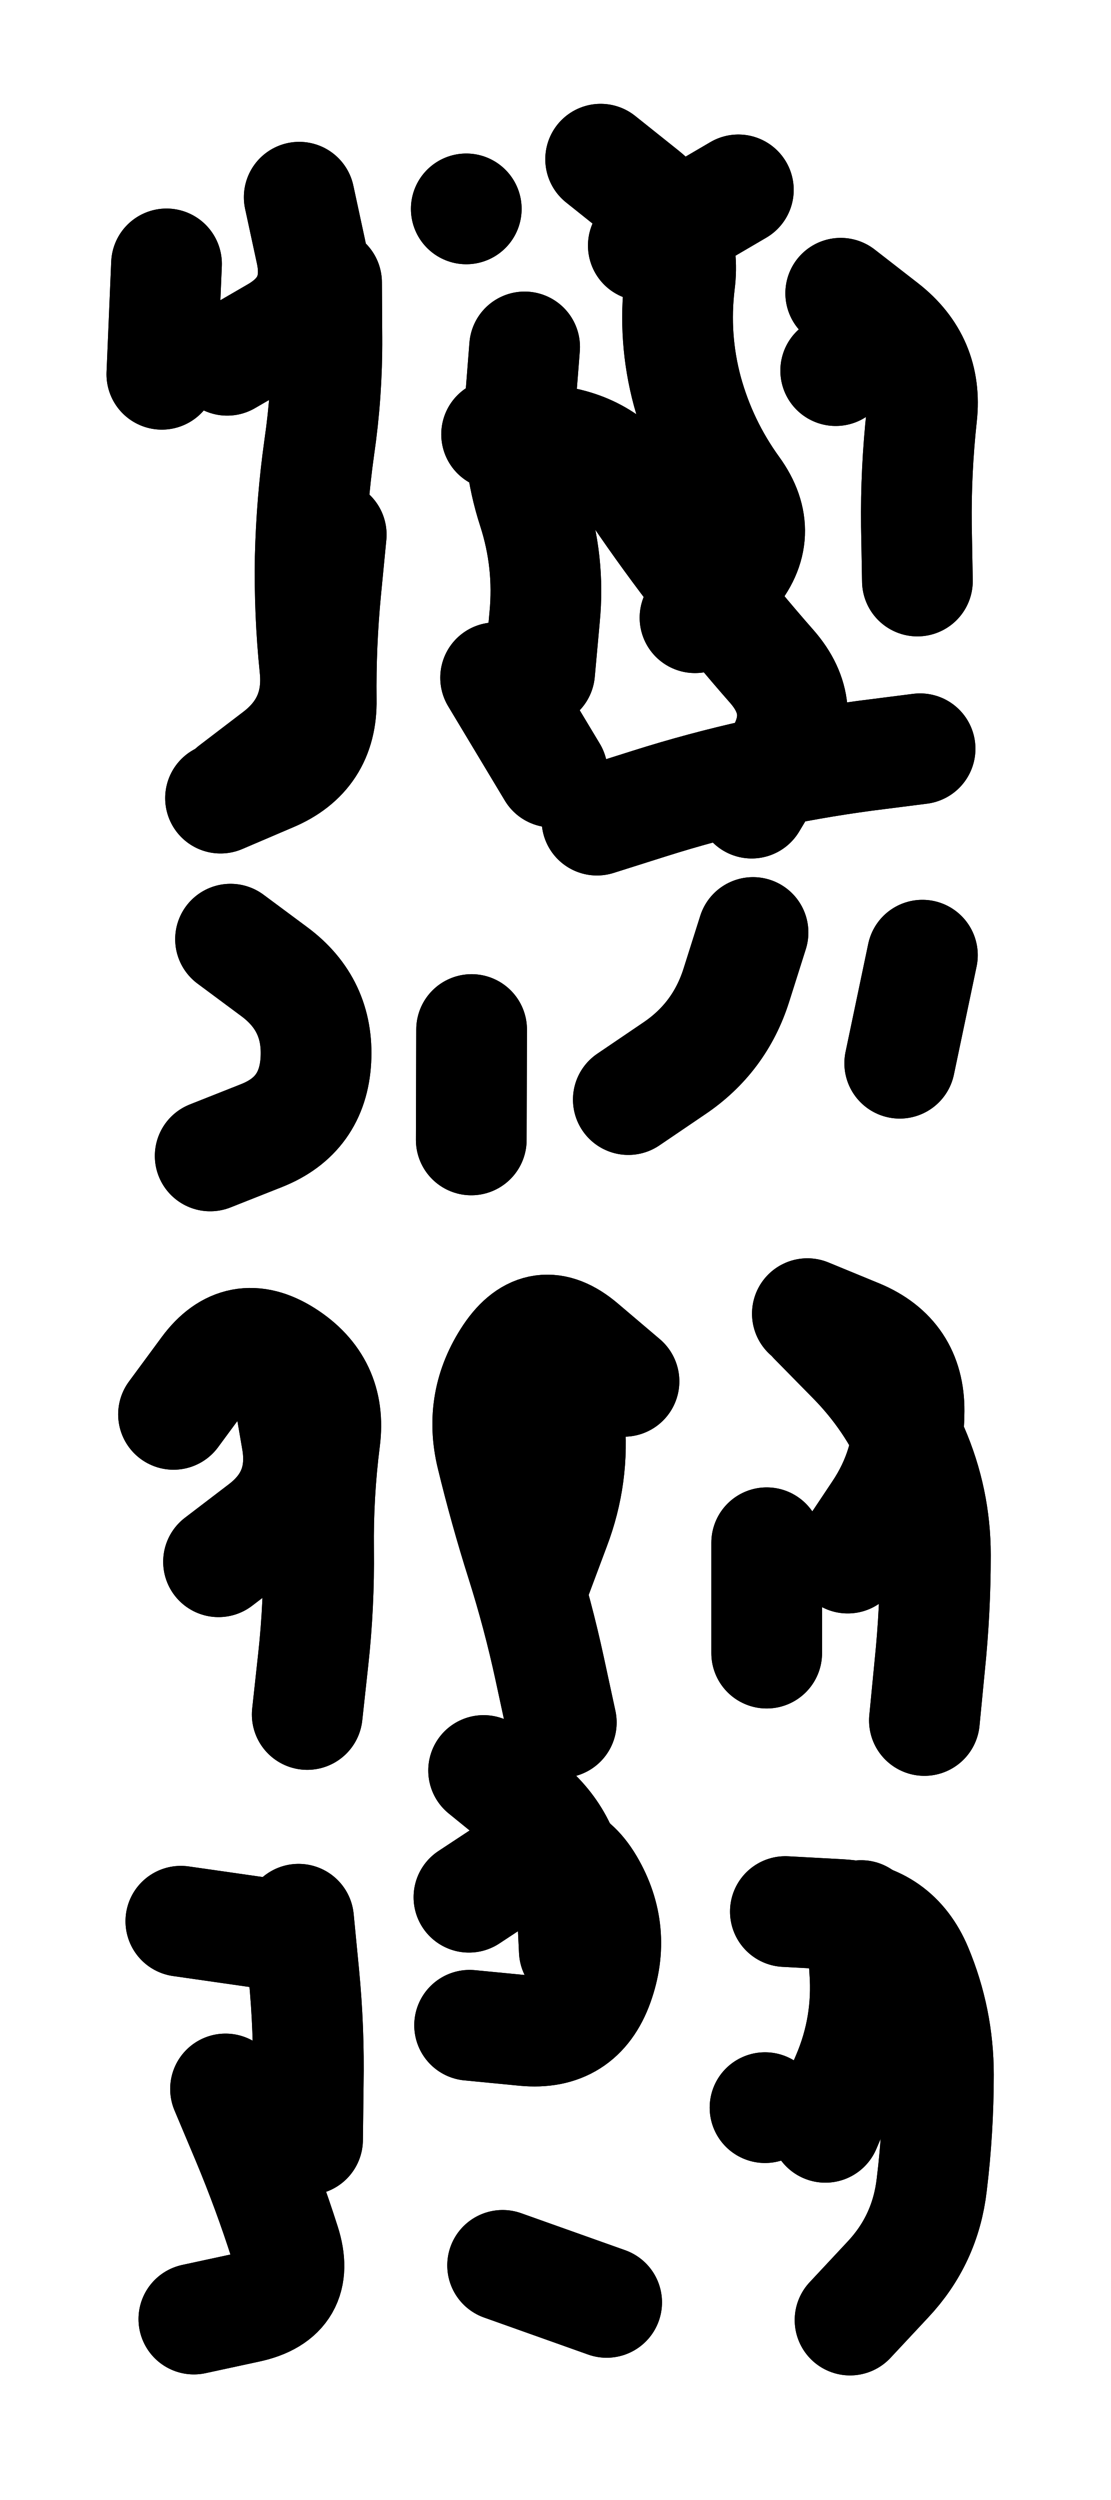 <svg xmlns="http://www.w3.org/2000/svg" viewBox="0 0 3332 7497"><title>Infinite Scribble #5291</title><defs><filter id="piece_5291_4_9_filter" x="-100" y="-100" width="3532" height="7697" filterUnits="userSpaceOnUse"><feTurbulence result="lineShape_distorted_turbulence" type="turbulence" baseFrequency="9036e-6" numOctaves="3"/><feGaussianBlur in="lineShape_distorted_turbulence" result="lineShape_distorted_turbulence_smoothed" stdDeviation="19920e-3"/><feDisplacementMap in="SourceGraphic" in2="lineShape_distorted_turbulence_smoothed" result="lineShape_distorted_results_shifted" scale="6640e-2" xChannelSelector="R" yChannelSelector="G"/><feOffset in="lineShape_distorted_results_shifted" result="lineShape_distorted" dx="-1660e-2" dy="-1660e-2"/><feGaussianBlur in="lineShape_distorted" result="lineShape_1" stdDeviation="16600e-3"/><feColorMatrix in="lineShape_1" result="lineShape" type="matrix" values="1 0 0 0 0  0 1 0 0 0  0 0 1 0 0  0 0 0 19920e-3 -9960e-3"/><feGaussianBlur in="lineShape" result="shrank_blurred" stdDeviation="15533e-3"/><feColorMatrix in="shrank_blurred" result="shrank" type="matrix" values="1 0 0 0 0 0 1 0 0 0 0 0 1 0 0 0 0 0 14959e-3 -9959e-3"/><feColorMatrix in="lineShape" result="border_filled" type="matrix" values="0.5 0 0 0 -0.15  0 0.5 0 0 -0.15  0 0 0.5 0 -0.15  0 0 0 1 0"/><feComposite in="border_filled" in2="shrank" result="border" operator="out"/><feColorMatrix in="lineShape" result="adjustedColor" type="matrix" values="0.95 0 0 0 -0.05  0 0.95 0 0 -0.05  0 0 0.95 0 -0.05  0 0 0 1 0"/><feMorphology in="lineShape" result="frost1_shrink" operator="erode" radius="33200e-3"/><feColorMatrix in="frost1_shrink" result="frost1" type="matrix" values="2 0 0 0 0.05  0 2 0 0 0.05  0 0 2 0 0.05  0 0 0 0.5 0"/><feMorphology in="lineShape" result="frost2_shrink" operator="erode" radius="99600e-3"/><feColorMatrix in="frost2_shrink" result="frost2" type="matrix" values="2 0 0 0 0.35  0 2 0 0 0.35  0 0 2 0 0.35  0 0 0 0.5 0"/><feMerge result="shapes_linestyle_colors"><feMergeNode in="frost1"/><feMergeNode in="frost2"/></feMerge><feTurbulence result="shapes_linestyle_linestyle_turbulence" type="turbulence" baseFrequency="90e-3" numOctaves="2"/><feDisplacementMap in="shapes_linestyle_colors" in2="shapes_linestyle_linestyle_turbulence" result="frost" scale="-221333e-3" xChannelSelector="R" yChannelSelector="G"/><feMerge result="shapes_linestyle"><feMergeNode in="adjustedColor"/><feMergeNode in="frost"/></feMerge><feComposite in="shapes_linestyle" in2="shrank" result="shapes_linestyle_cropped" operator="atop"/><feComposite in="border" in2="shapes_linestyle_cropped" result="shapes" operator="over"/></filter><filter id="piece_5291_4_9_shadow" x="-100" y="-100" width="3532" height="7697" filterUnits="userSpaceOnUse"><feColorMatrix in="SourceGraphic" result="result_blackened" type="matrix" values="0 0 0 0 0  0 0 0 0 0  0 0 0 0 0  0 0 0 0.8 0"/><feGaussianBlur in="result_blackened" result="result_blurred" stdDeviation="99600e-3"/><feComposite in="SourceGraphic" in2="result_blurred" result="result" operator="over"/></filter><filter id="piece_5291_4_9_overall" x="-100" y="-100" width="3532" height="7697" filterUnits="userSpaceOnUse"><feTurbulence result="background_texture_bumps" type="fractalNoise" baseFrequency="37e-3" numOctaves="3"/><feDiffuseLighting in="background_texture_bumps" result="background_texture" surfaceScale="1" diffuseConstant="2" lighting-color="#aaa"><feDistantLight azimuth="225" elevation="20"/></feDiffuseLighting><feColorMatrix in="background_texture" result="background_texturelightened" type="matrix" values="0.6 0 0 0 0.8  0 0.6 0 0 0.8  0 0 0.6 0 0.8  0 0 0 1 0"/><feColorMatrix in="SourceGraphic" result="background_darkened" type="matrix" values="2 0 0 0 -1  0 2 0 0 -1  0 0 2 0 -1  0 0 0 1 0"/><feMorphology in="background_darkened" result="background_glow_1_thicken" operator="dilate" radius="0"/><feColorMatrix in="background_glow_1_thicken" result="background_glow_1_thicken_colored" type="matrix" values="0 0 0 0 0  0 0 0 0 0  0 0 0 0 0  0 0 0 0.7 0"/><feGaussianBlur in="background_glow_1_thicken_colored" result="background_glow_1" stdDeviation="106400e-3"/><feMorphology in="background_darkened" result="background_glow_2_thicken" operator="dilate" radius="0"/><feColorMatrix in="background_glow_2_thicken" result="background_glow_2_thicken_colored" type="matrix" values="0 0 0 0 0  0 0 0 0 0  0 0 0 0 0  0 0 0 0 0"/><feGaussianBlur in="background_glow_2_thicken_colored" result="background_glow_2" stdDeviation="0"/><feComposite in="background_glow_1" in2="background_glow_2" result="background_glow" operator="out"/><feBlend in="background_glow" in2="background_texturelightened" result="background" mode="normal"/></filter><clipPath id="piece_5291_4_9_clip"><rect x="0" y="0" width="3332" height="7497"/></clipPath><g id="layer_2" filter="url(#piece_5291_4_9_filter)" stroke-width="332" stroke-linecap="round" fill="none"><path d="M 715 2384 Q 715 2384 846 2284 Q 978 2184 961 2019 Q 944 1854 947 1688 Q 951 1523 974 1359 Q 998 1195 997 1029 L 996 864 M 647 3483 Q 647 3483 801 3422 Q 955 3361 964 3195 Q 973 3030 840 2931 L 708 2833 M 516 808 L 502 1139" stroke="hsl(147,100%,52%)"/><path d="M 1807 2476 Q 1807 2476 1965 2426 Q 2123 2376 2285 2340 Q 2447 2305 2611 2283 L 2776 2262 M 2538 896 Q 2538 896 2668 997 Q 2799 1099 2781 1263 Q 2763 1428 2765 1593 L 2768 1759 M 1818 494 Q 1818 494 1947 597 Q 2076 701 2055 865 Q 2035 1030 2078 1190 Q 2122 1350 2219 1484 Q 2316 1618 2208 1743 L 2101 1869 M 2715 3205 L 2783 2881 M 1901 3314 Q 1901 3314 2038 3221 Q 2175 3129 2225 2971 L 2275 2813 M 1431 3104 L 1430 3435 M 1635 2032 Q 1635 2032 1650 1867 Q 1666 1702 1615 1544 Q 1564 1387 1577 1222 L 1590 1057" stroke="hsl(115,100%,51%)"/><path d="M 938 5158 Q 938 5158 956 4993 Q 974 4829 972 4663 Q 970 4498 991 4333 Q 1012 4169 872 4080 Q 733 3992 635 4125 L 537 4258" stroke="hsl(220,100%,59%)"/><path d="M 1888 4159 Q 1888 4159 1762 4052 Q 1636 3945 1544 4082 Q 1452 4220 1491 4381 Q 1530 4542 1580 4700 Q 1630 4858 1665 5020 L 1700 5182 M 1524 6810 L 1836 6921 M 1425 6090 Q 1425 6090 1590 6106 Q 1755 6122 1811 5966 Q 1867 5810 1783 5667 Q 1699 5525 1561 5615 L 1423 5706" stroke="hsl(228,100%,58%)"/><path d="M 2789 5176 Q 2789 5176 2805 5011 Q 2822 4846 2822 4680 Q 2822 4515 2756 4363 Q 2690 4212 2574 4094 L 2458 3976 M 2316 4643 L 2316 4974" stroke="hsl(199,100%,51%)"/><path d="M 693 6281 Q 693 6281 757 6433 Q 821 6586 871 6743 Q 922 6901 760 6936 L 598 6971 M 559 5778 L 887 5825" stroke="hsl(255,100%,62%)"/><path d="M 2372 5749 Q 2372 5749 2537 5758 Q 2703 5768 2767 5920 Q 2831 6073 2831 6238 Q 2831 6404 2811 6568 Q 2792 6733 2679 6853 L 2566 6974 M 2311 6337 L 2311 6337" stroke="hsl(237,100%,59%)"/></g><g id="layer_1" filter="url(#piece_5291_4_9_filter)" stroke-width="332" stroke-linecap="round" fill="none"><path d="M 1010 1620 Q 1010 1620 994 1785 Q 978 1950 980 2115 Q 983 2281 830 2345 L 678 2410 M 914 608 Q 914 608 949 770 Q 985 932 841 1014 L 698 1097" stroke="hsl(76,100%,64%)"/><path d="M 1506 1319 Q 1506 1319 1670 1338 Q 1835 1357 1927 1494 Q 2020 1631 2121 1761 Q 2223 1892 2332 2016 Q 2441 2141 2356 2283 L 2271 2425 M 1946 753 L 2231 586 M 1673 2332 L 1503 2049 M 2523 1128 L 2523 1128 M 1415 643 L 1415 643" stroke="hsl(57,100%,61%)"/><path d="M 879 4173 Q 879 4173 907 4336 Q 935 4500 803 4600 L 672 4700" stroke="hsl(177,100%,59%)"/><path d="M 1623 4751 Q 1623 4751 1681 4596 Q 1740 4441 1724 4276 L 1709 4111 M 1467 5326 Q 1467 5326 1595 5430 Q 1723 5535 1731 5700 L 1739 5866" stroke="hsl(186,100%,57%)"/><path d="M 2438 3956 Q 2438 3956 2591 4019 Q 2744 4083 2743 4248 Q 2743 4414 2651 4551 L 2559 4689" stroke="hsl(135,100%,57%)"/><path d="M 912 5772 Q 912 5772 928 5937 Q 944 6102 941 6267 L 939 6433" stroke="hsl(217,100%,65%)"/><path d="M 2599 5761 Q 2599 5761 2610 5926 Q 2622 6092 2557 6244 L 2492 6396" stroke="hsl(195,100%,57%)"/></g></defs><g filter="url(#piece_5291_4_9_overall)" clip-path="url(#piece_5291_4_9_clip)"><use href="#layer_2"/><use href="#layer_1"/></g><g clip-path="url(#piece_5291_4_9_clip)"><use href="#layer_2" filter="url(#piece_5291_4_9_shadow)"/><use href="#layer_1" filter="url(#piece_5291_4_9_shadow)"/></g></svg>